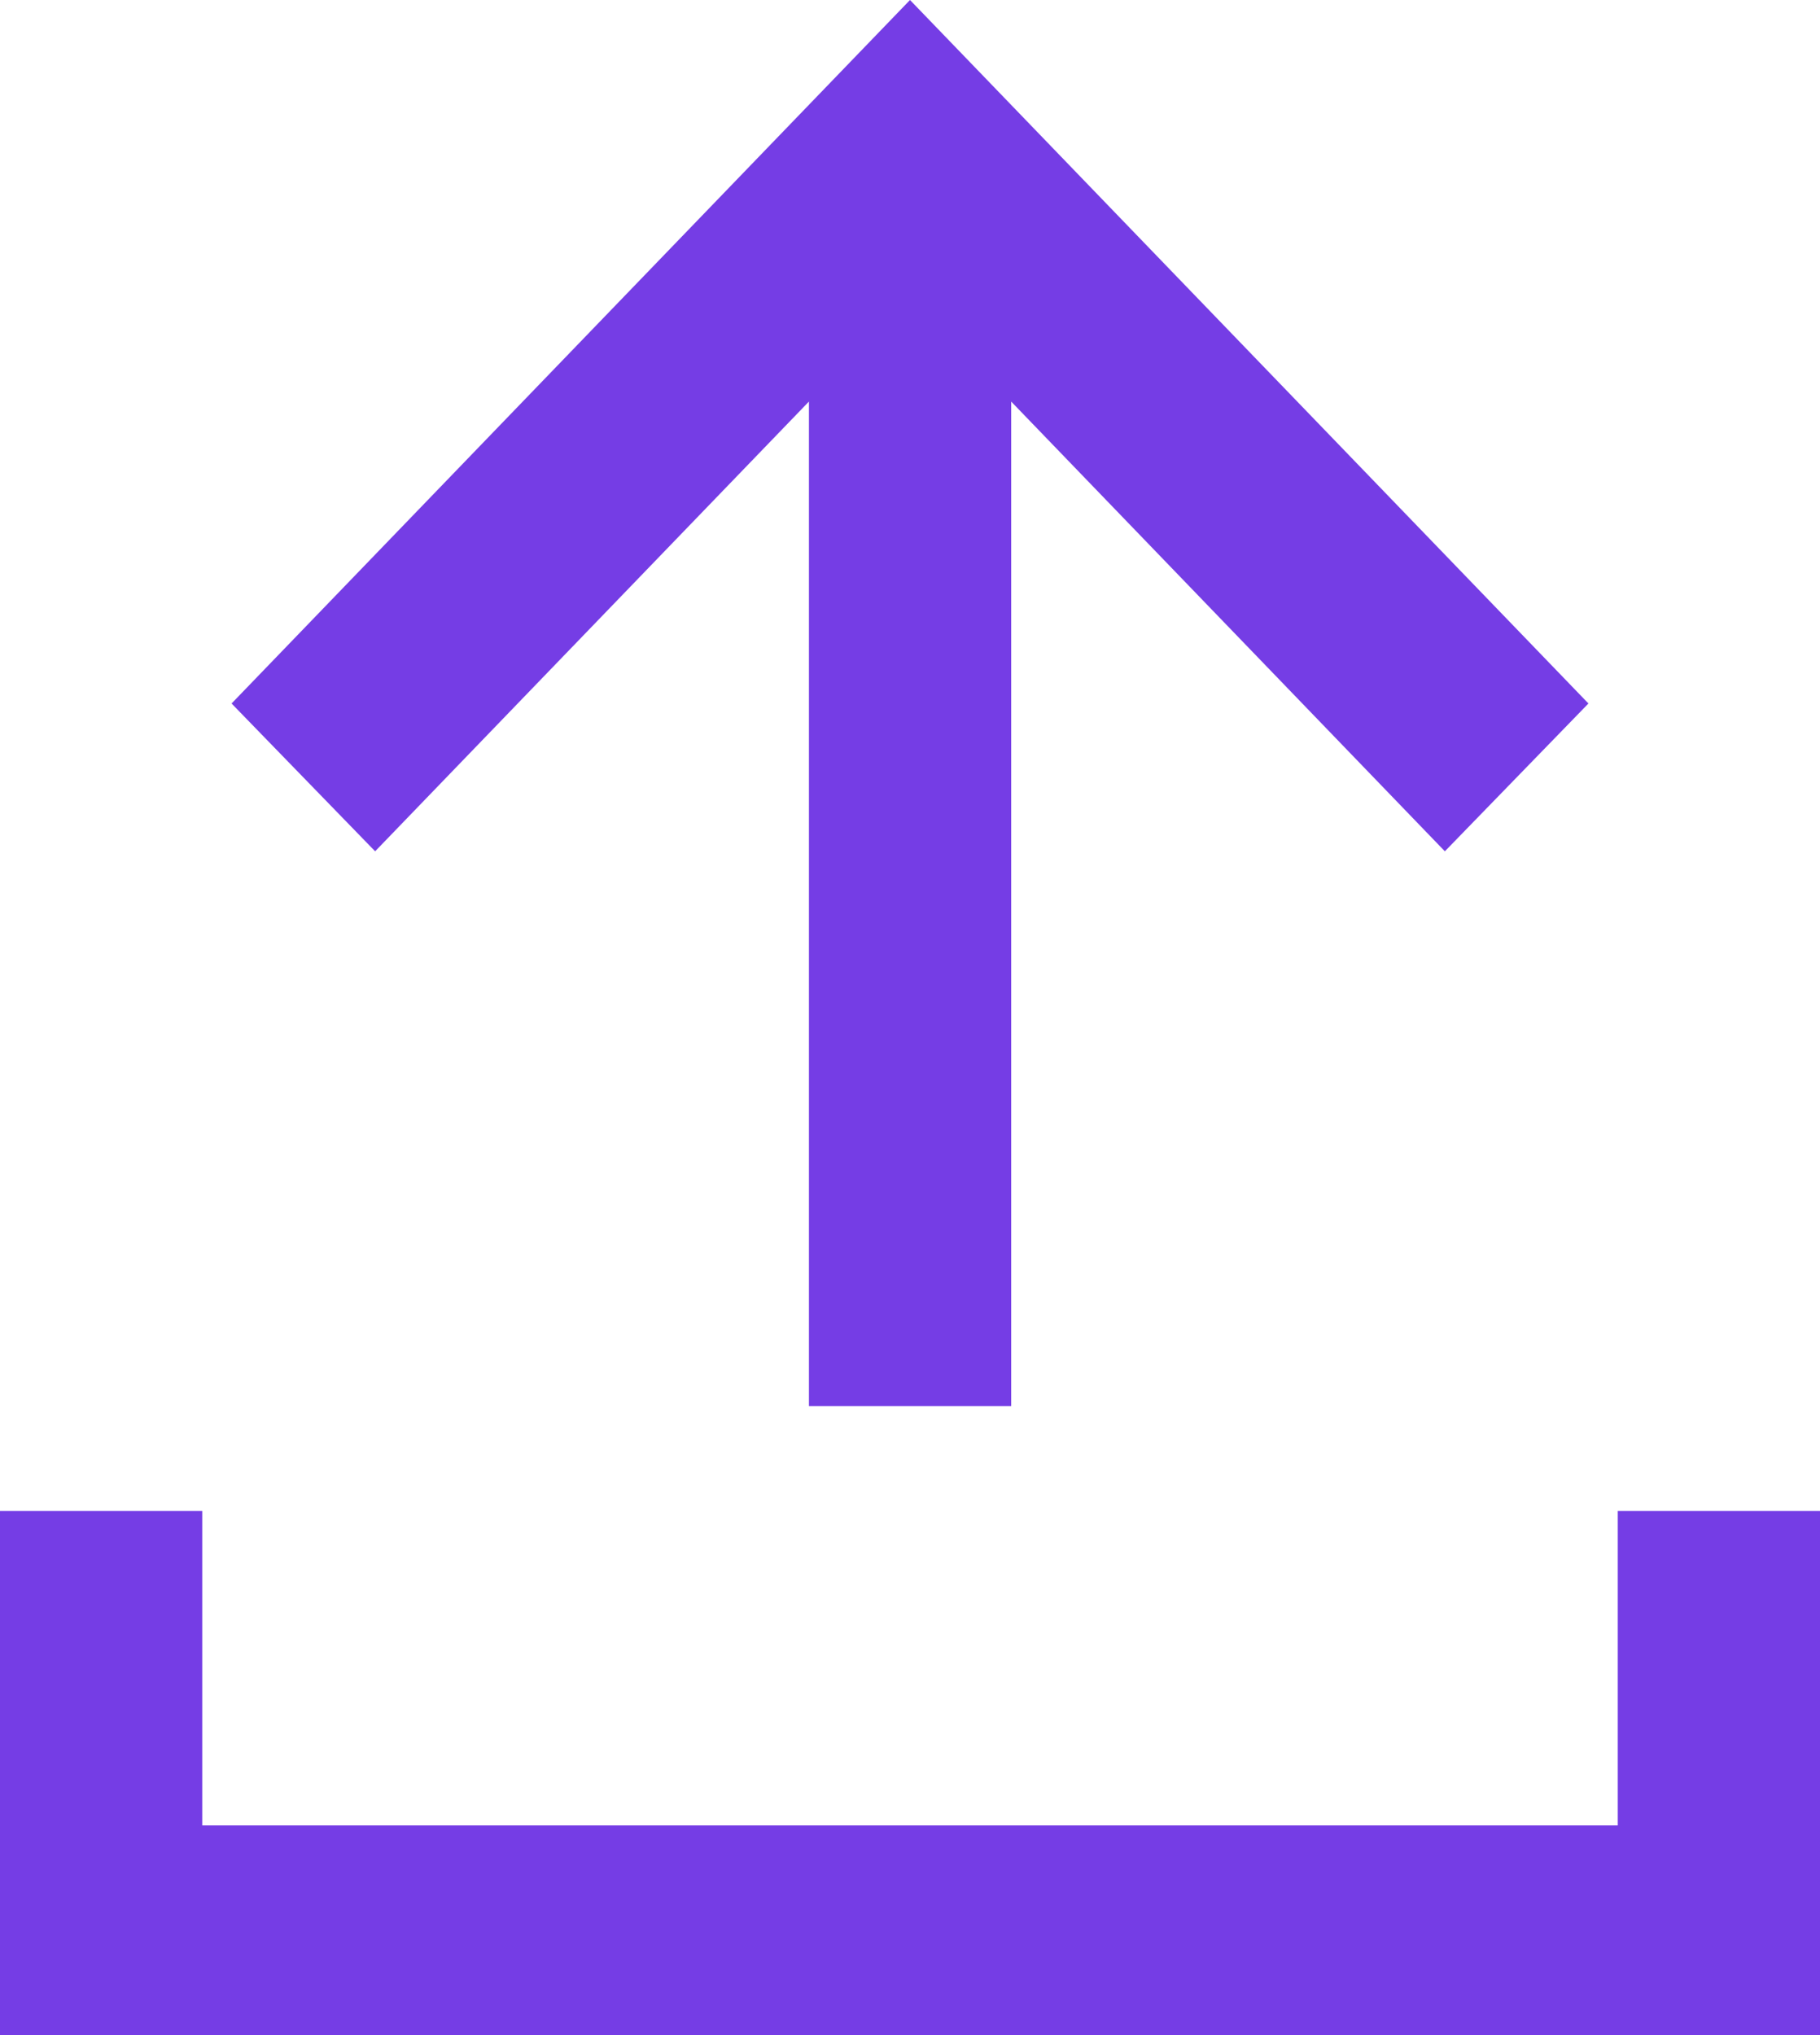 <svg width="17" height="19" viewBox="0 0 17 19" fill="none" xmlns="http://www.w3.org/2000/svg">
<g clip-path="url(#clip0_16_9134)">
<path d="M15.111 14.106V17.042H1.889V14.106H0V19H17V14.106H15.111Z" fill="#753DE5"/>
<path d="M7.556 3.749V13.127H9.445V3.749L13.496 7.948L14.837 6.568L8.5 0L2.163 6.568L3.504 7.948L7.556 3.749Z" fill="#753DE5"/>
</g>
<defs>
<clipPath id="clip0_16_9134">
<rect width="17" height="19" fill="white"/>
</clipPath>
</defs>
</svg>
